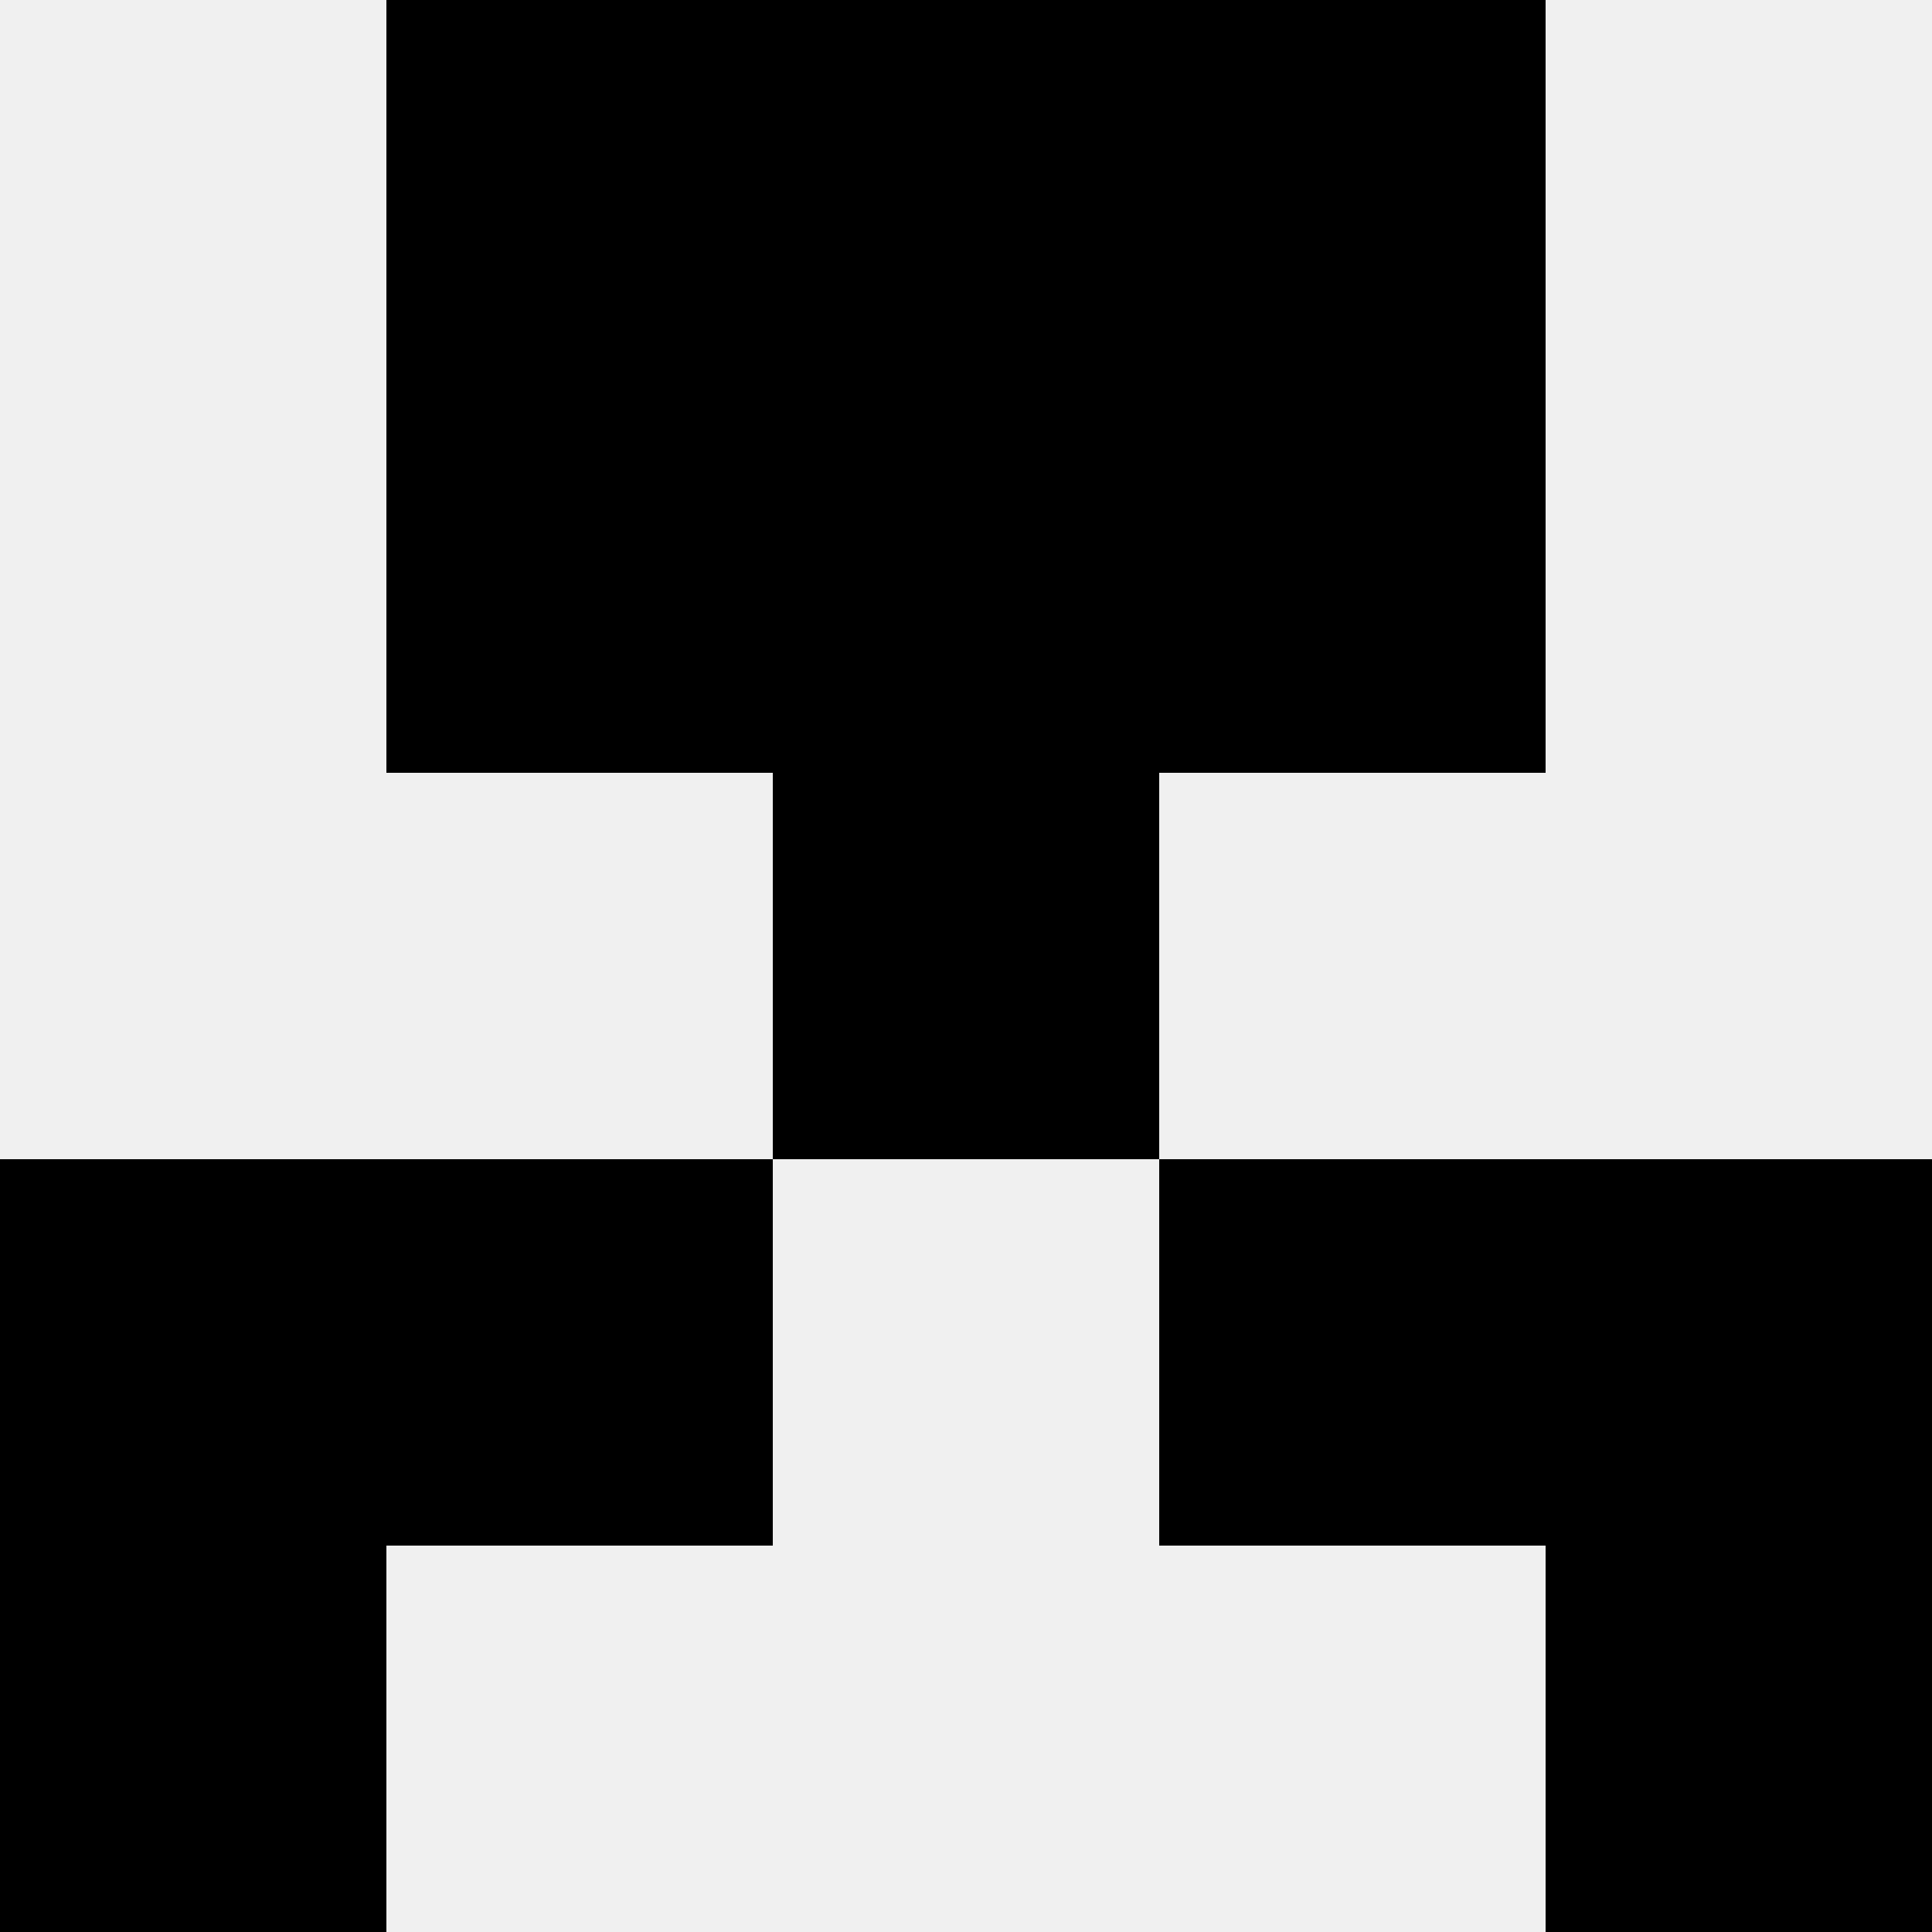 <svg width='80' height='80' xmlns='http://www.w3.org/2000/svg'><rect width='100%' height='100%' fill='#f0f0f0'/><rect x='16' y='0' width='16' height='16' fill='hsl(200, 70%, 50%)' /><rect x='48' y='0' width='16' height='16' fill='hsl(200, 70%, 50%)' /><rect x='32' y='0' width='16' height='16' fill='hsl(200, 70%, 50%)' /><rect x='32' y='0' width='16' height='16' fill='hsl(200, 70%, 50%)' /><rect x='16' y='16' width='16' height='16' fill='hsl(200, 70%, 50%)' /><rect x='48' y='16' width='16' height='16' fill='hsl(200, 70%, 50%)' /><rect x='32' y='16' width='16' height='16' fill='hsl(200, 70%, 50%)' /><rect x='32' y='16' width='16' height='16' fill='hsl(200, 70%, 50%)' /><rect x='32' y='32' width='16' height='16' fill='hsl(200, 70%, 50%)' /><rect x='32' y='32' width='16' height='16' fill='hsl(200, 70%, 50%)' /><rect x='0' y='48' width='16' height='16' fill='hsl(200, 70%, 50%)' /><rect x='64' y='48' width='16' height='16' fill='hsl(200, 70%, 50%)' /><rect x='16' y='48' width='16' height='16' fill='hsl(200, 70%, 50%)' /><rect x='48' y='48' width='16' height='16' fill='hsl(200, 70%, 50%)' /><rect x='0' y='64' width='16' height='16' fill='hsl(200, 70%, 50%)' /><rect x='64' y='64' width='16' height='16' fill='hsl(200, 70%, 50%)' /></svg>